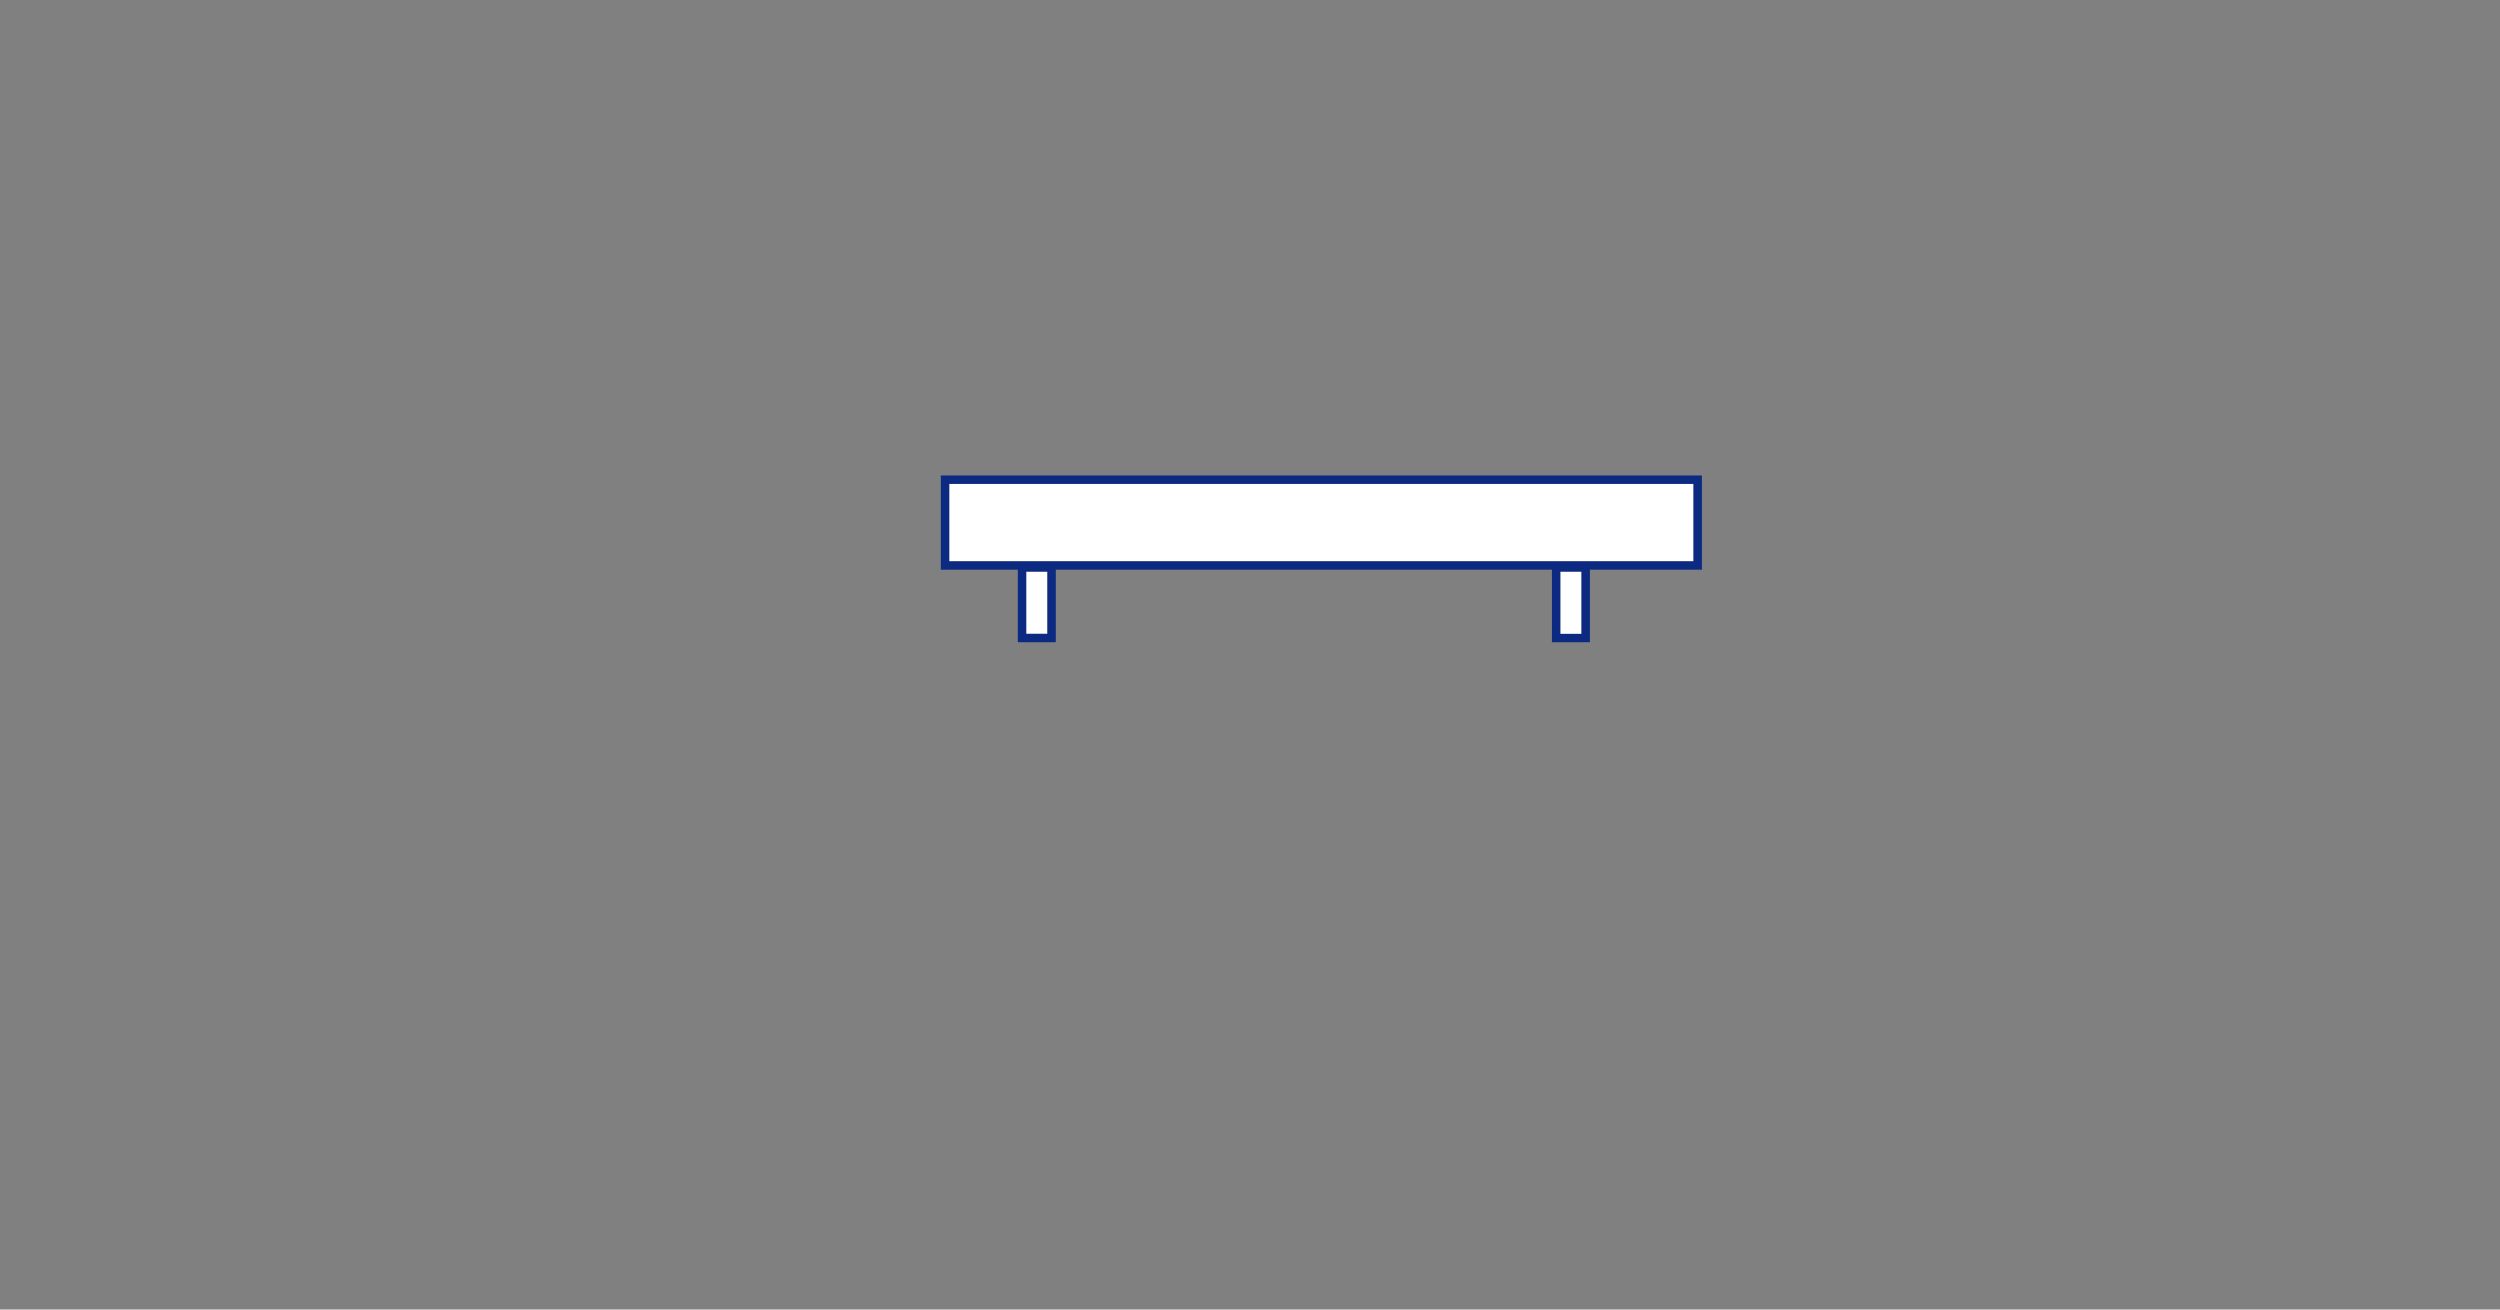 <?xml version="1.0" encoding="utf-8"?>
<!-- Generator: Adobe Illustrator 21.0.2, SVG Export Plug-In . SVG Version: 6.00 Build 0)  -->
<svg version="1.1" id="Calque_1" xmlns="http://www.w3.org/2000/svg" xmlns:xlink="http://www.w3.org/1999/xlink" x="0px" y="0px"
	 viewBox="0 0 1190.55 623.62" style="enable-background:new 0 0 1190.55 623.62;" xml:space="preserve">
<rect x="0" y="0" width="1190.55" height="623.62" fill="#808080" stroke="none"/>
<g id="panneau">
	<rect x="488.703" y="272.208" style="fill:#FFFFFF;" width="10.091" height="29.635"/>
	<rect x="743.052" y="272.208" style="fill:#FFFFFF;" width="10.092" height="31.635"/>
	<g>
		<rect x="452.041" y="230.432" style="fill:#FFFFFF;" width="354.443" height="36.876"/>
		<path style="fill:#0C2A82;" d="M448.041,226.432v44.876h36.663v34.534h18.091v-34.534h236.257v34.534h18.092v-34.534h53.34
			v-44.876H448.041z M498.794,301.842h-10.091v-29.635h10.091V301.842z M753.144,301.842h-10.092v-29.635h10.092V301.842z
			 M806.483,267.309H452.041v-36.876h354.443v36.876H806.483z"/>
	</g>
</g>
</svg>
